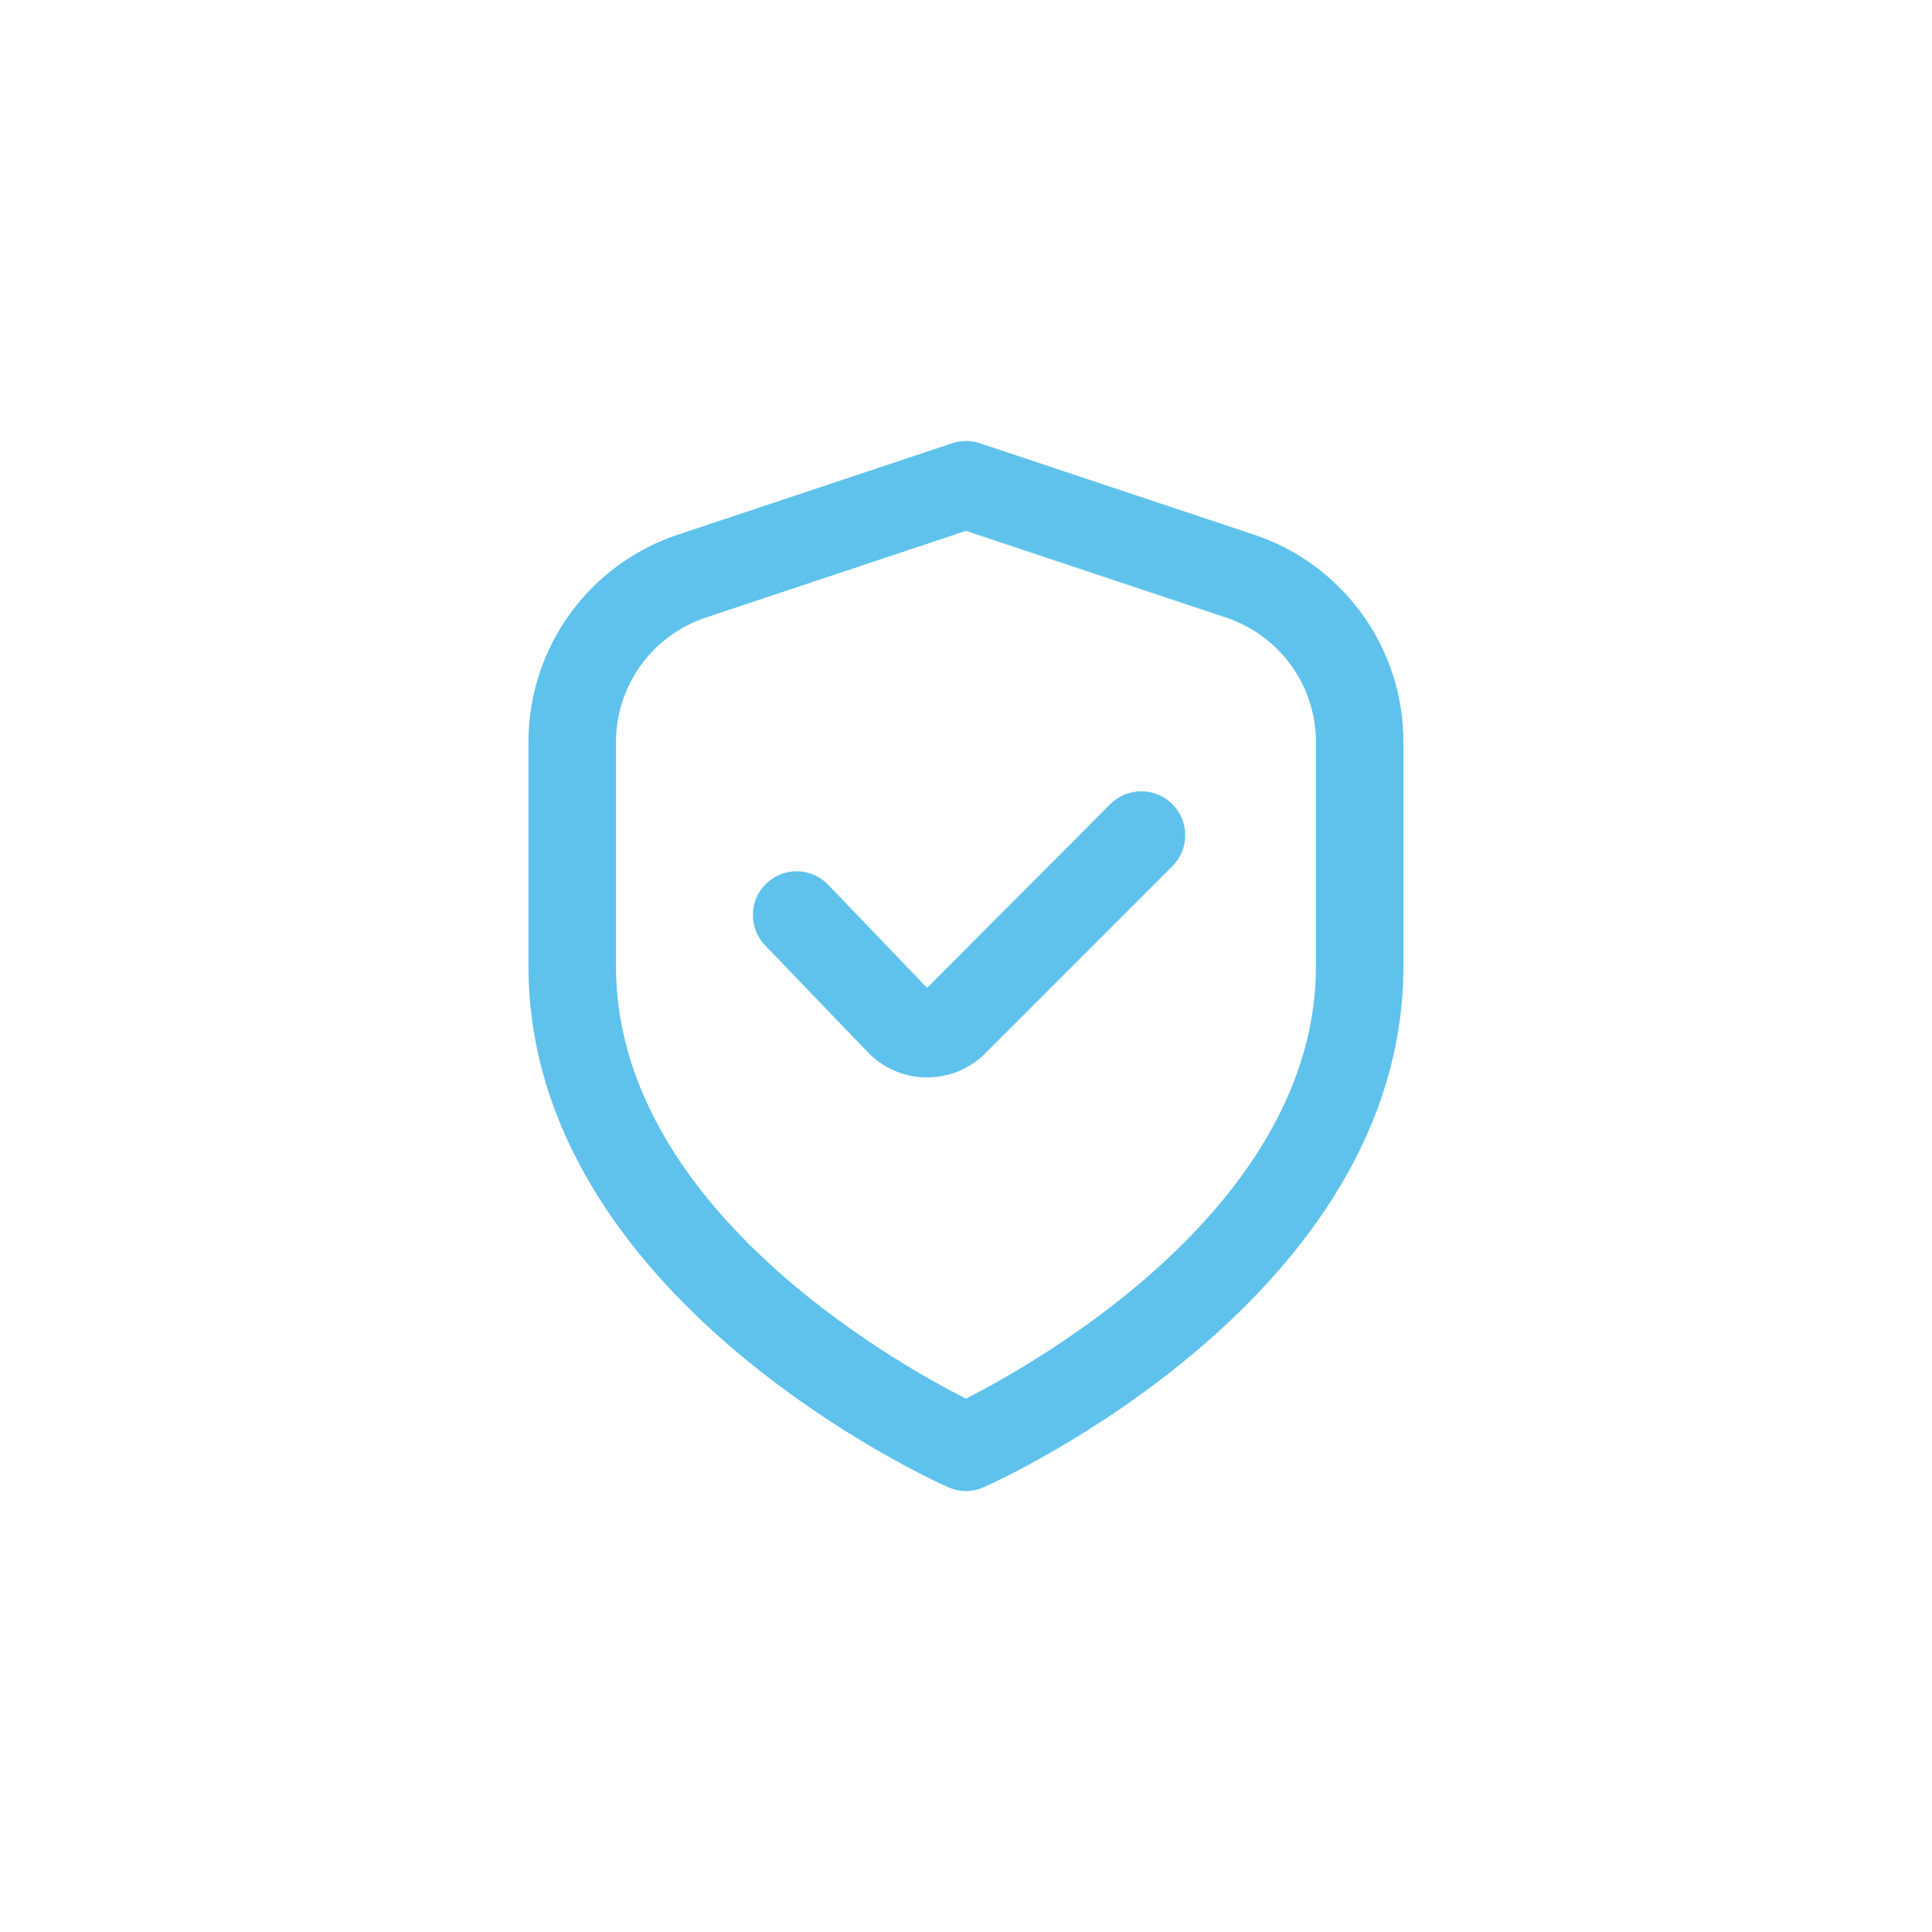 <?xml version="1.0" encoding="UTF-8"?> <svg xmlns="http://www.w3.org/2000/svg" width="92" height="92" viewBox="0 0 92 92" fill="none"><rect width="92" height="92" fill="white"></rect><g clip-path="url(#clip0_285_14897)"><path d="M59.708 25.458L46.656 21.106C46.228 20.964 45.766 20.964 45.339 21.106L32.287 25.458C30.212 26.148 28.407 27.474 27.128 29.247C25.849 31.021 25.162 33.153 25.164 35.34V46C25.164 61.756 44.331 70.458 45.152 70.821C45.418 70.939 45.706 71 45.997 71C46.289 71 46.577 70.939 46.843 70.821C47.664 70.458 66.831 61.756 66.831 46V35.34C66.833 33.153 66.146 31.021 64.867 29.247C63.588 27.474 61.783 26.148 59.708 25.458ZM62.664 46C62.664 57.365 49.499 64.819 45.997 66.602C42.491 64.825 29.331 57.394 29.331 46V35.34C29.331 34.028 29.744 32.749 30.511 31.685C31.278 30.621 32.361 29.825 33.606 29.41L45.997 25.279L58.389 29.41C59.634 29.825 60.717 30.621 61.484 31.685C62.251 32.749 62.664 34.028 62.664 35.34V46Z" fill="#5EC2EC"></path><path d="M52.872 38.292L44.147 47.042L39.472 42.167C39.285 41.962 39.058 41.796 38.805 41.68C38.553 41.564 38.279 41.499 38.002 41.49C37.724 41.481 37.447 41.528 37.187 41.628C36.928 41.728 36.691 41.879 36.491 42.071C36.29 42.264 36.131 42.495 36.021 42.75C35.911 43.005 35.853 43.28 35.852 43.558C35.85 43.836 35.903 44.112 36.01 44.369C36.116 44.626 36.272 44.859 36.47 45.054L41.274 50.054C41.633 50.441 42.066 50.751 42.547 50.966C43.029 51.181 43.549 51.296 44.076 51.304H44.145C44.662 51.306 45.174 51.205 45.651 51.007C46.129 50.809 46.562 50.519 46.926 50.152L55.826 41.252C56.021 41.058 56.175 40.828 56.28 40.574C56.386 40.321 56.44 40.049 56.44 39.774C56.441 39.499 56.387 39.227 56.282 38.974C56.177 38.72 56.023 38.489 55.83 38.295C55.636 38.1 55.405 37.946 55.152 37.841C54.898 37.735 54.626 37.681 54.352 37.681C54.077 37.68 53.805 37.734 53.551 37.839C53.297 37.944 53.067 38.098 52.872 38.292Z" fill="#5EC2EC"></path></g><defs><clipPath id="clip0_285_14897"><rect width="50" height="50" fill="white" transform="translate(21 21)"></rect></clipPath></defs></svg> 